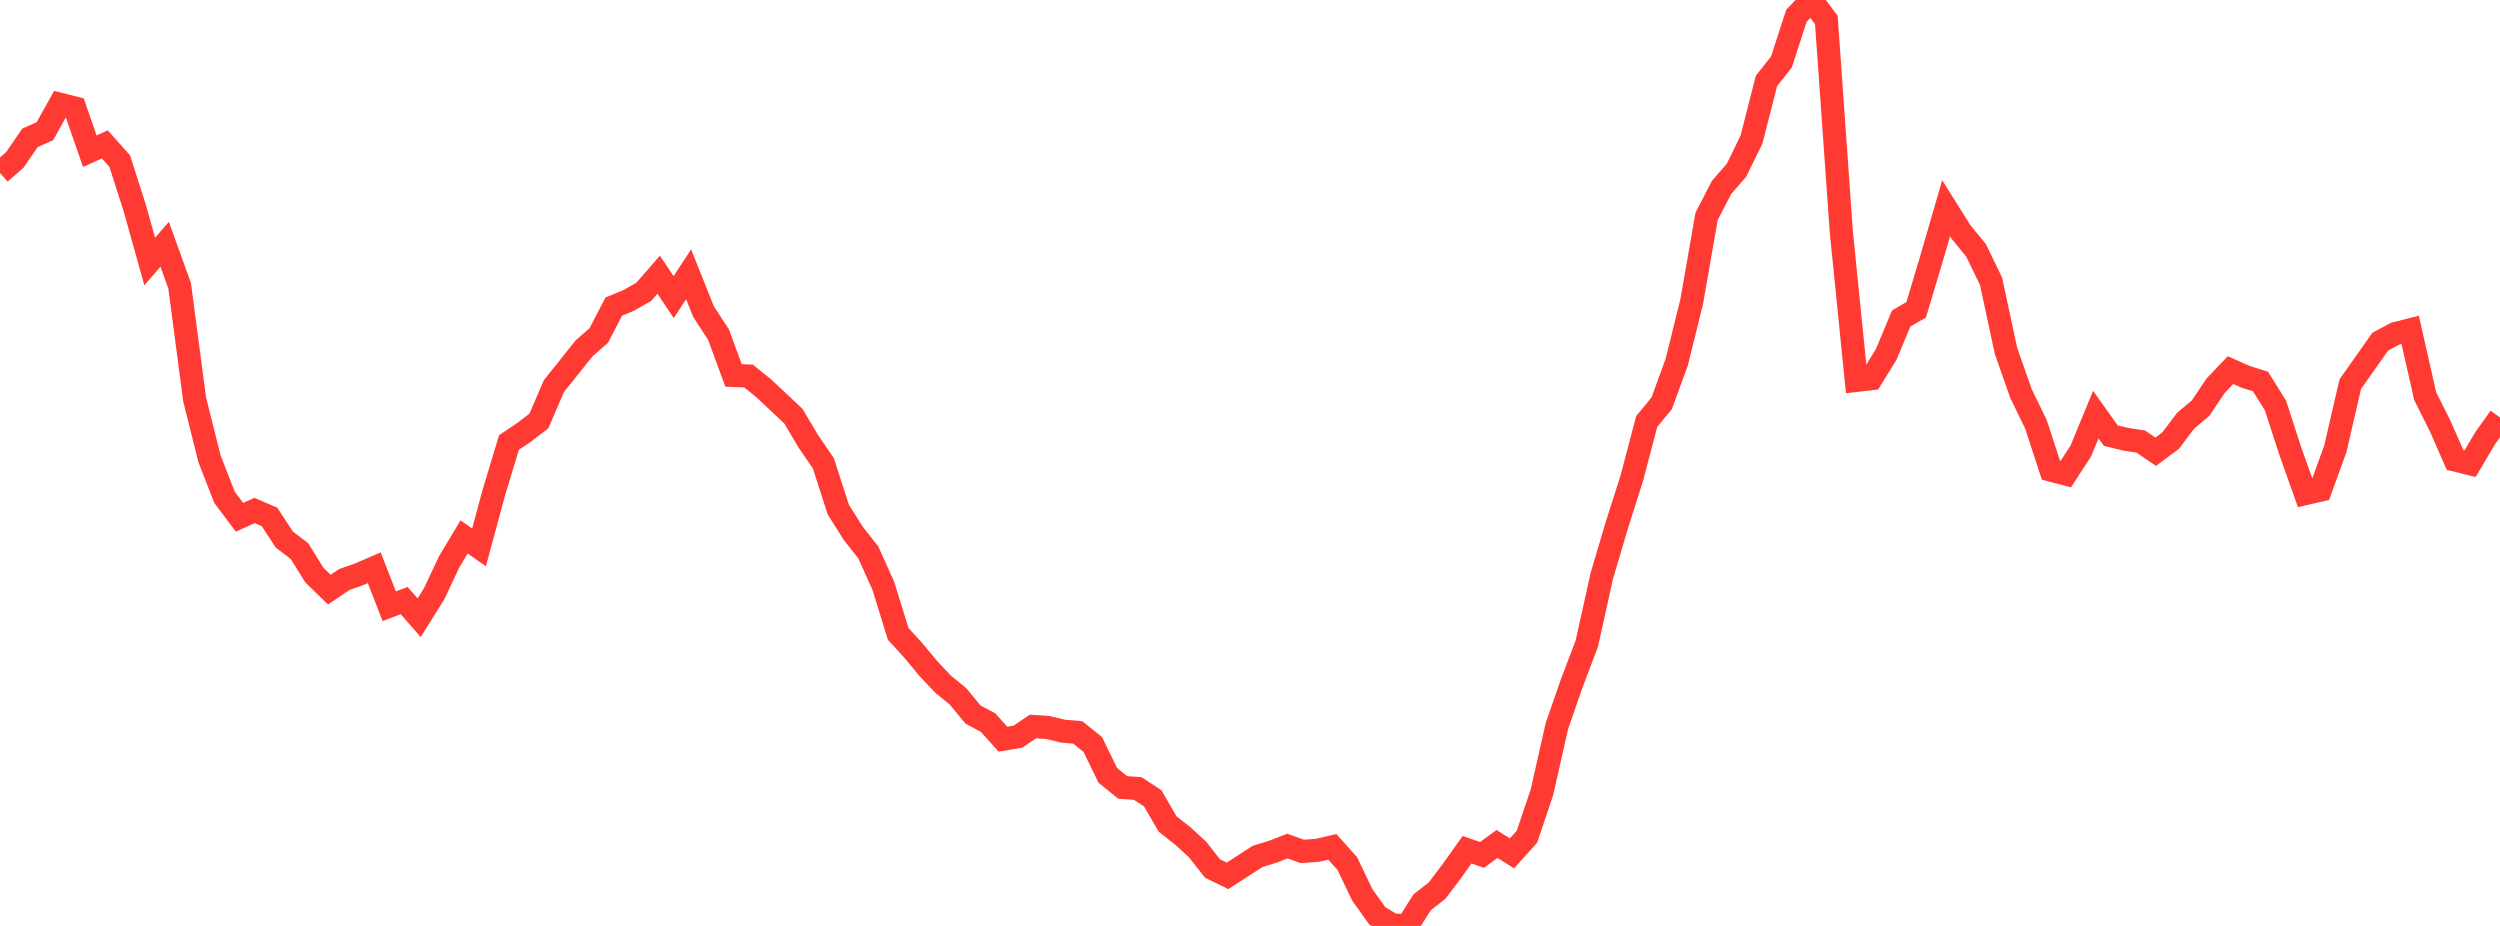 <?xml version="1.0" standalone="no"?>
<!DOCTYPE svg PUBLIC "-//W3C//DTD SVG 1.1//EN" "http://www.w3.org/Graphics/SVG/1.1/DTD/svg11.dtd">

<svg width="135" height="50" viewBox="0 0 135 50" preserveAspectRatio="none" 
  xmlns="http://www.w3.org/2000/svg"
  xmlns:xlink="http://www.w3.org/1999/xlink">


<polyline points="0.0, 9.337 0.808, 8.627 1.617, 7.444 2.425, 7.084 3.234, 5.631 4.042, 5.835 4.85, 8.165 5.659, 7.797 6.467, 8.703 7.275, 11.227 8.084, 14.119 8.892, 13.191 9.701, 15.435 10.509, 21.56 11.317, 24.79 12.126, 26.858 12.934, 27.934 13.743, 27.565 14.551, 27.912 15.359, 29.142 16.168, 29.755 16.976, 31.055 17.784, 31.84 18.593, 31.292 19.401, 31.009 20.21, 30.659 21.018, 32.734 21.826, 32.433 22.635, 33.356 23.443, 32.065 24.251, 30.346 25.06, 28.994 25.868, 29.556 26.677, 26.567 27.485, 23.892 28.293, 23.353 29.102, 22.729 29.91, 20.849 30.719, 19.841 31.527, 18.825 32.335, 18.114 33.144, 16.555 33.952, 16.221 34.76, 15.761 35.569, 14.833 36.377, 16.046 37.186, 14.812 37.994, 16.834 38.802, 18.072 39.611, 20.273 40.419, 20.304 41.228, 20.957 42.036, 21.711 42.844, 22.474 43.653, 23.837 44.461, 25.018 45.269, 27.52 46.078, 28.802 46.886, 29.827 47.695, 31.622 48.503, 34.231 49.311, 35.115 50.12, 36.089 50.928, 36.947 51.737, 37.609 52.545, 38.588 53.353, 39.019 54.162, 39.915 54.97, 39.779 55.778, 39.231 56.587, 39.286 57.395, 39.481 58.204, 39.552 59.012, 40.205 59.82, 41.869 60.629, 42.523 61.437, 42.578 62.246, 43.109 63.054, 44.498 63.862, 45.133 64.671, 45.875 65.479, 46.903 66.287, 47.296 67.096, 46.773 67.904, 46.249 68.713, 45.999 69.521, 45.688 70.329, 45.977 71.138, 45.918 71.946, 45.731 72.754, 46.632 73.563, 48.322 74.371, 49.452 75.18, 49.942 75.988, 50.0 76.796, 48.723 77.605, 48.09 78.413, 47.019 79.222, 45.886 80.03, 46.164 80.838, 45.573 81.647, 46.082 82.455, 45.183 83.263, 42.789 84.072, 39.209 84.88, 36.881 85.689, 34.752 86.497, 31.099 87.305, 28.373 88.114, 25.832 88.922, 22.762 89.731, 21.779 90.539, 19.569 91.347, 16.314 92.156, 11.684 92.964, 10.12 93.772, 9.191 94.581, 7.538 95.389, 4.37 96.198, 3.345 97.006, 0.856 97.814, 0.0 98.623, 1.079 99.431, 12.521 100.24, 20.541 101.048, 20.448 101.856, 19.134 102.665, 17.197 103.473, 16.728 104.281, 14.034 105.09, 11.244 105.898, 12.531 106.707, 13.52 107.515, 15.185 108.323, 18.944 109.132, 21.249 109.94, 22.911 110.749, 25.385 111.557, 25.597 112.365, 24.351 113.174, 22.388 113.982, 23.525 114.79, 23.719 115.599, 23.843 116.407, 24.392 117.216, 23.791 118.024, 22.719 118.832, 22.039 119.641, 20.832 120.449, 19.986 121.257, 20.347 122.066, 20.6 122.874, 21.892 123.683, 24.38 124.491, 26.652 125.299, 26.466 126.108, 24.235 126.916, 20.743 127.725, 19.596 128.533, 18.452 129.341, 18.016 130.15, 17.812 130.958, 21.385 131.766, 22.999 132.575, 24.84 133.383, 25.041 134.192, 23.674 135.0, 22.541" fill="none" stroke="#ff3a33" stroke-width="1.25"/>

</svg>